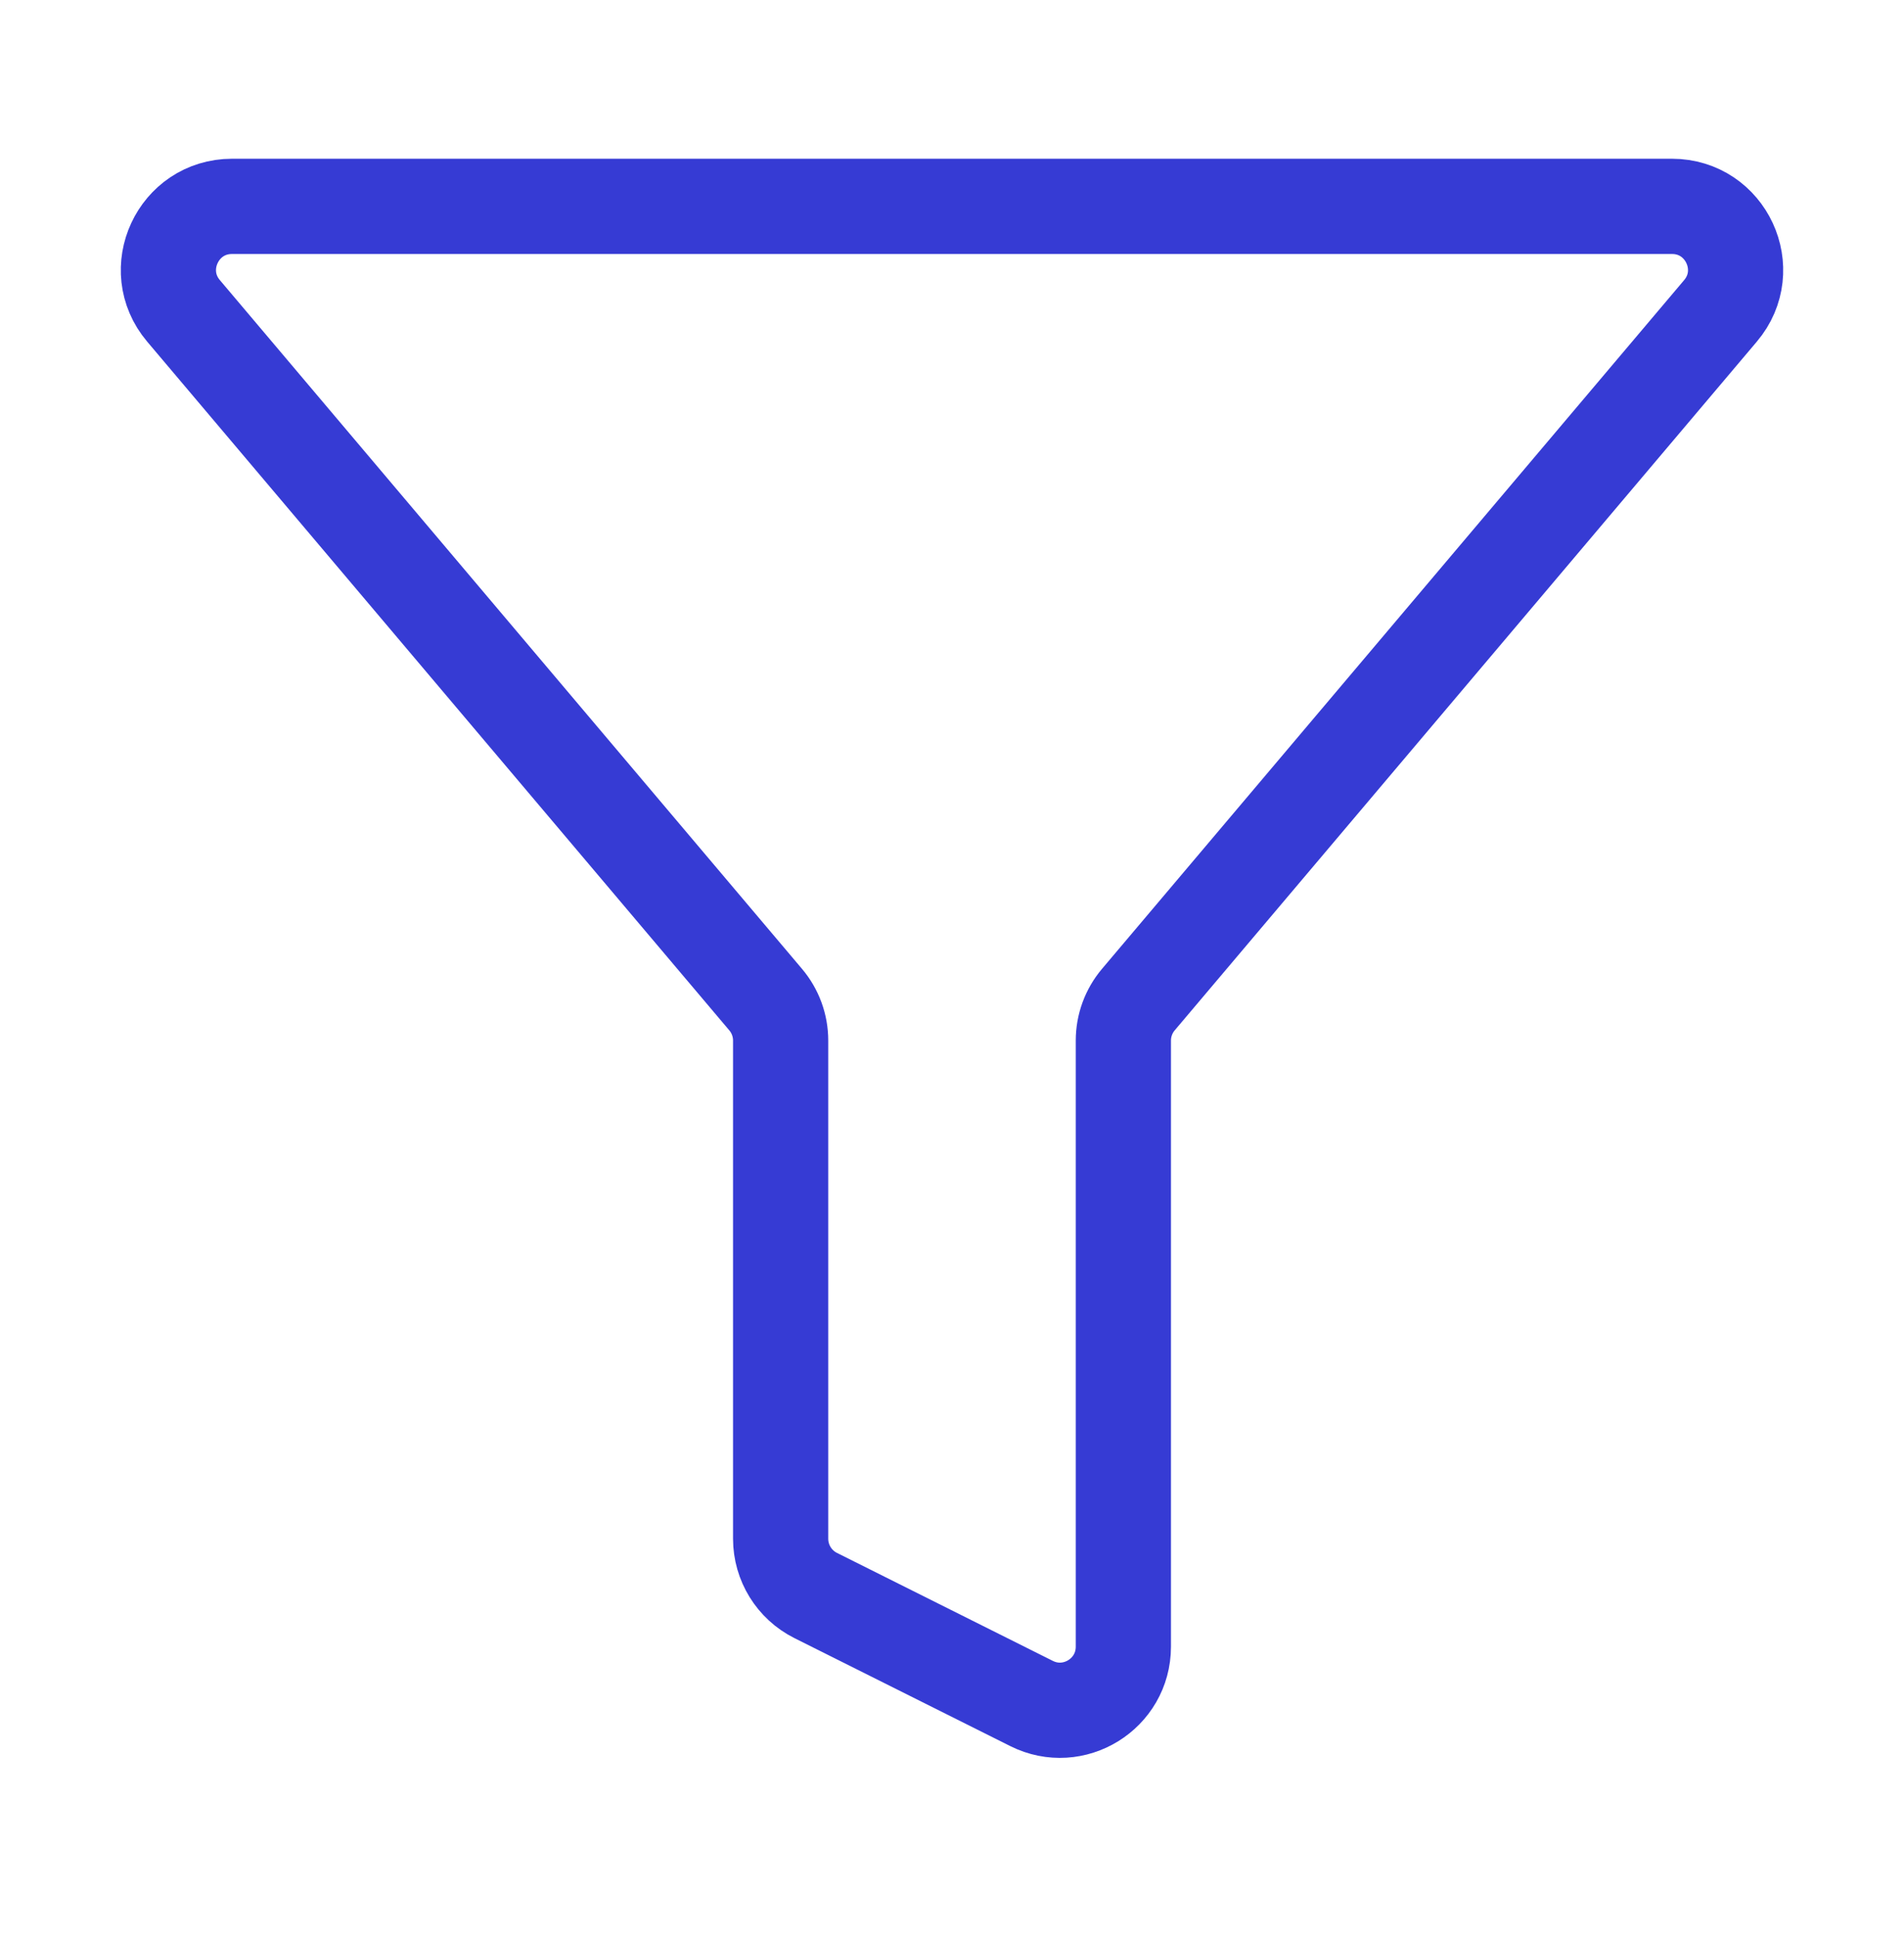<svg width="60" height="61" viewBox="0 0 60 61" fill="none" xmlns="http://www.w3.org/2000/svg">
<path d="M54.217 9.791C55.316 8.492 54.392 6.5 52.689 6.5H7.311C5.608 6.5 4.684 8.492 5.783 9.791L24.127 31.483C24.433 31.844 24.6 32.301 24.6 32.774V48.464C24.6 49.221 25.028 49.914 25.706 50.253L32.506 53.653C33.835 54.318 35.4 53.351 35.4 51.864V32.774C35.4 32.301 35.568 31.844 35.873 31.483L54.217 9.791Z" stroke="#363BD4" stroke-width="3" stroke-linecap="round" stroke-linejoin="round"/>
</svg>
